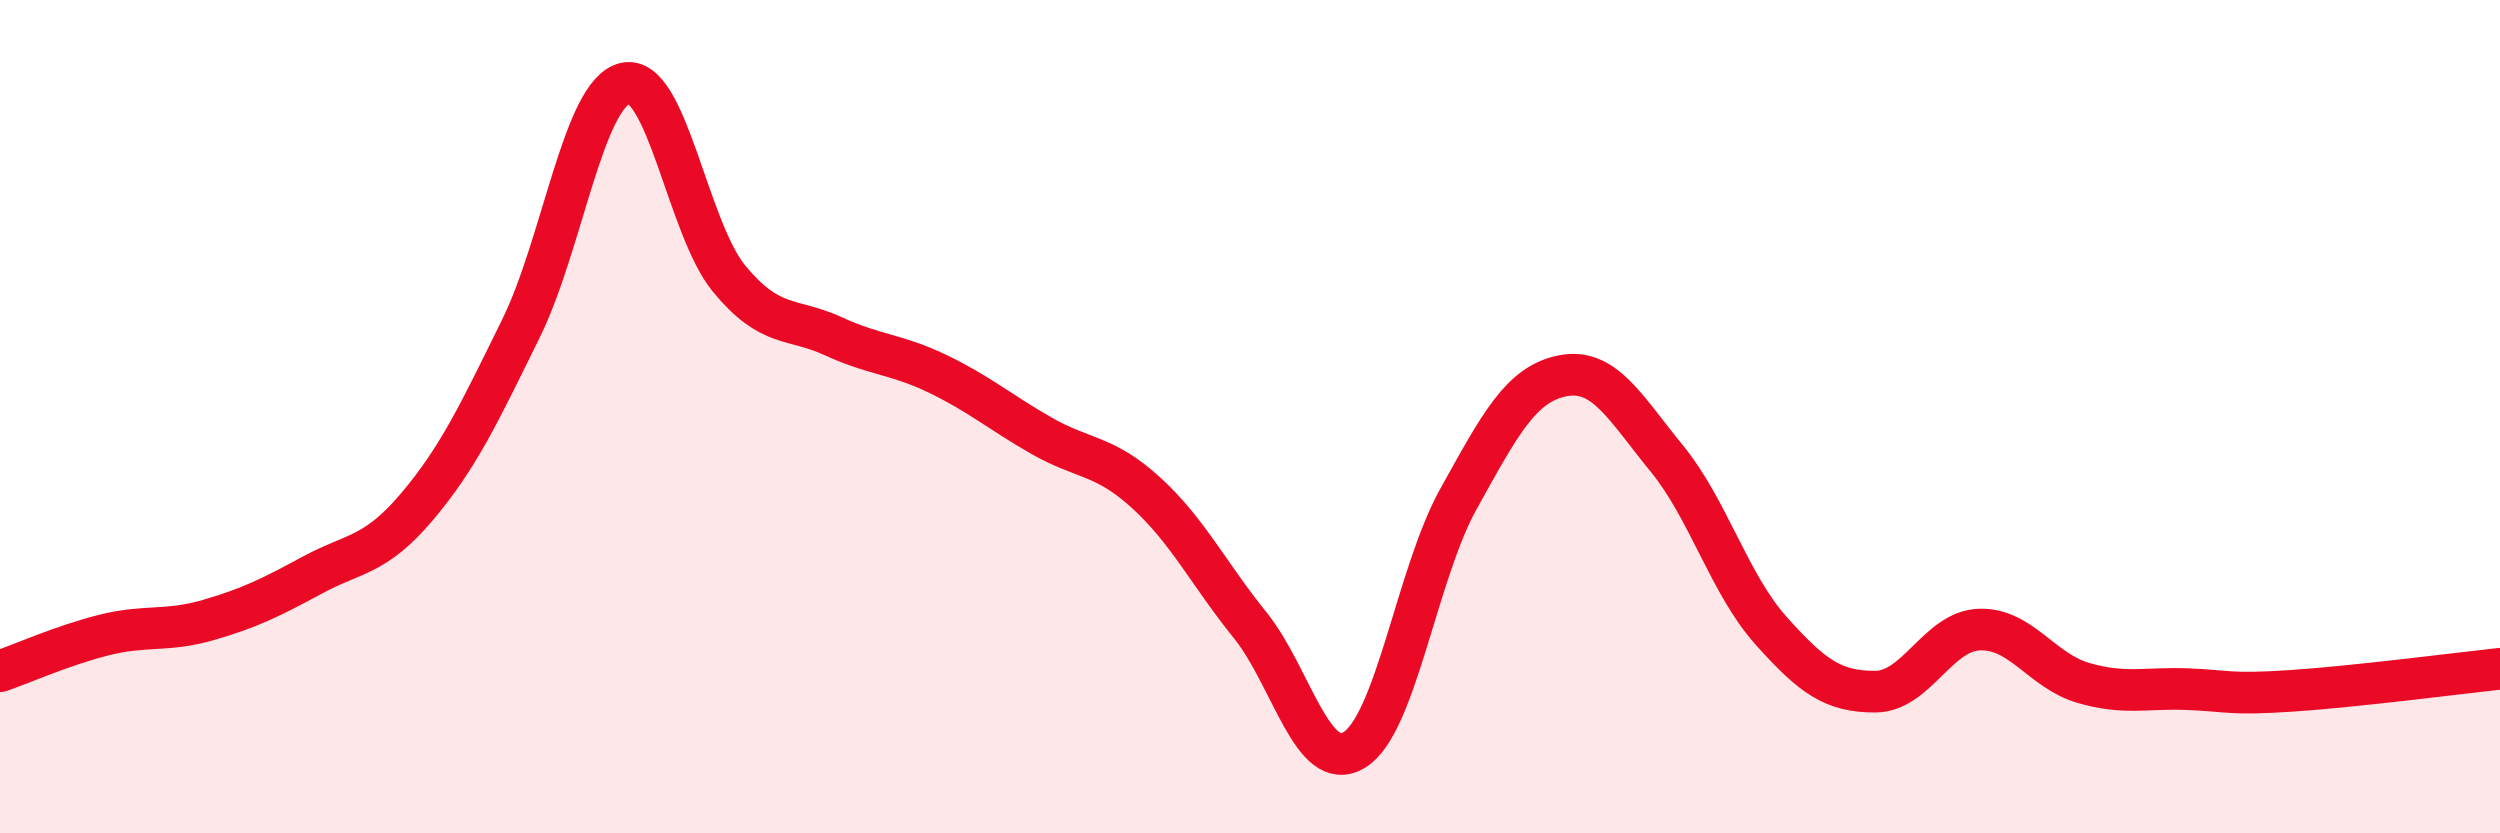 
    <svg width="60" height="20" viewBox="0 0 60 20" xmlns="http://www.w3.org/2000/svg">
      <path
        d="M 0,16.11 C 0.5,15.94 1.5,15.49 2.5,15.24 C 3.5,14.99 4,15.17 5,14.88 C 6,14.59 6.5,14.34 7.5,13.8 C 8.5,13.26 9,13.35 10,12.17 C 11,10.99 11.5,9.92 12.5,7.89 C 13.5,5.86 14,2.24 15,2 C 16,1.76 16.5,5.48 17.5,6.69 C 18.5,7.9 19,7.61 20,8.07 C 21,8.53 21.5,8.49 22.5,8.97 C 23.5,9.45 24,9.89 25,10.46 C 26,11.03 26.5,10.91 27.5,11.82 C 28.5,12.73 29,13.76 30,15 C 31,16.24 31.5,18.6 32.5,18 C 33.5,17.4 34,13.78 35,11.98 C 36,10.18 36.5,9.22 37.5,9.02 C 38.5,8.82 39,9.78 40,11 C 41,12.22 41.5,14.01 42.5,15.13 C 43.5,16.25 44,16.6 45,16.6 C 46,16.6 46.5,15.15 47.5,15.11 C 48.5,15.07 49,16.1 50,16.39 C 51,16.68 51.5,16.5 52.5,16.54 C 53.5,16.58 53.5,16.68 55,16.58 C 56.5,16.48 59,16.16 60,16.05L60 20L0 20Z"
        fill="#EB0A25"
        opacity="0.1"
        stroke-linecap="round"
        stroke-linejoin="round"
      />
      <path
        d="M 0,16.11 C 0.5,15.94 1.5,15.49 2.5,15.24 C 3.5,14.99 4,15.17 5,14.88 C 6,14.59 6.5,14.34 7.5,13.8 C 8.5,13.26 9,13.35 10,12.17 C 11,10.99 11.5,9.92 12.5,7.89 C 13.5,5.86 14,2.24 15,2 C 16,1.76 16.5,5.48 17.5,6.69 C 18.5,7.9 19,7.61 20,8.07 C 21,8.53 21.5,8.49 22.5,8.97 C 23.5,9.45 24,9.89 25,10.46 C 26,11.03 26.5,10.91 27.5,11.82 C 28.5,12.73 29,13.76 30,15 C 31,16.24 31.5,18.6 32.5,18 C 33.5,17.4 34,13.78 35,11.98 C 36,10.18 36.5,9.22 37.5,9.02 C 38.5,8.82 39,9.78 40,11 C 41,12.22 41.5,14.01 42.5,15.13 C 43.5,16.25 44,16.6 45,16.6 C 46,16.6 46.5,15.15 47.5,15.11 C 48.5,15.07 49,16.1 50,16.39 C 51,16.68 51.5,16.5 52.5,16.54 C 53.5,16.58 53.5,16.68 55,16.58 C 56.5,16.48 59,16.16 60,16.05"
        stroke="#EB0A25"
        stroke-width="1"
        fill="none"
        stroke-linecap="round"
        stroke-linejoin="round"
      />
    </svg>
  